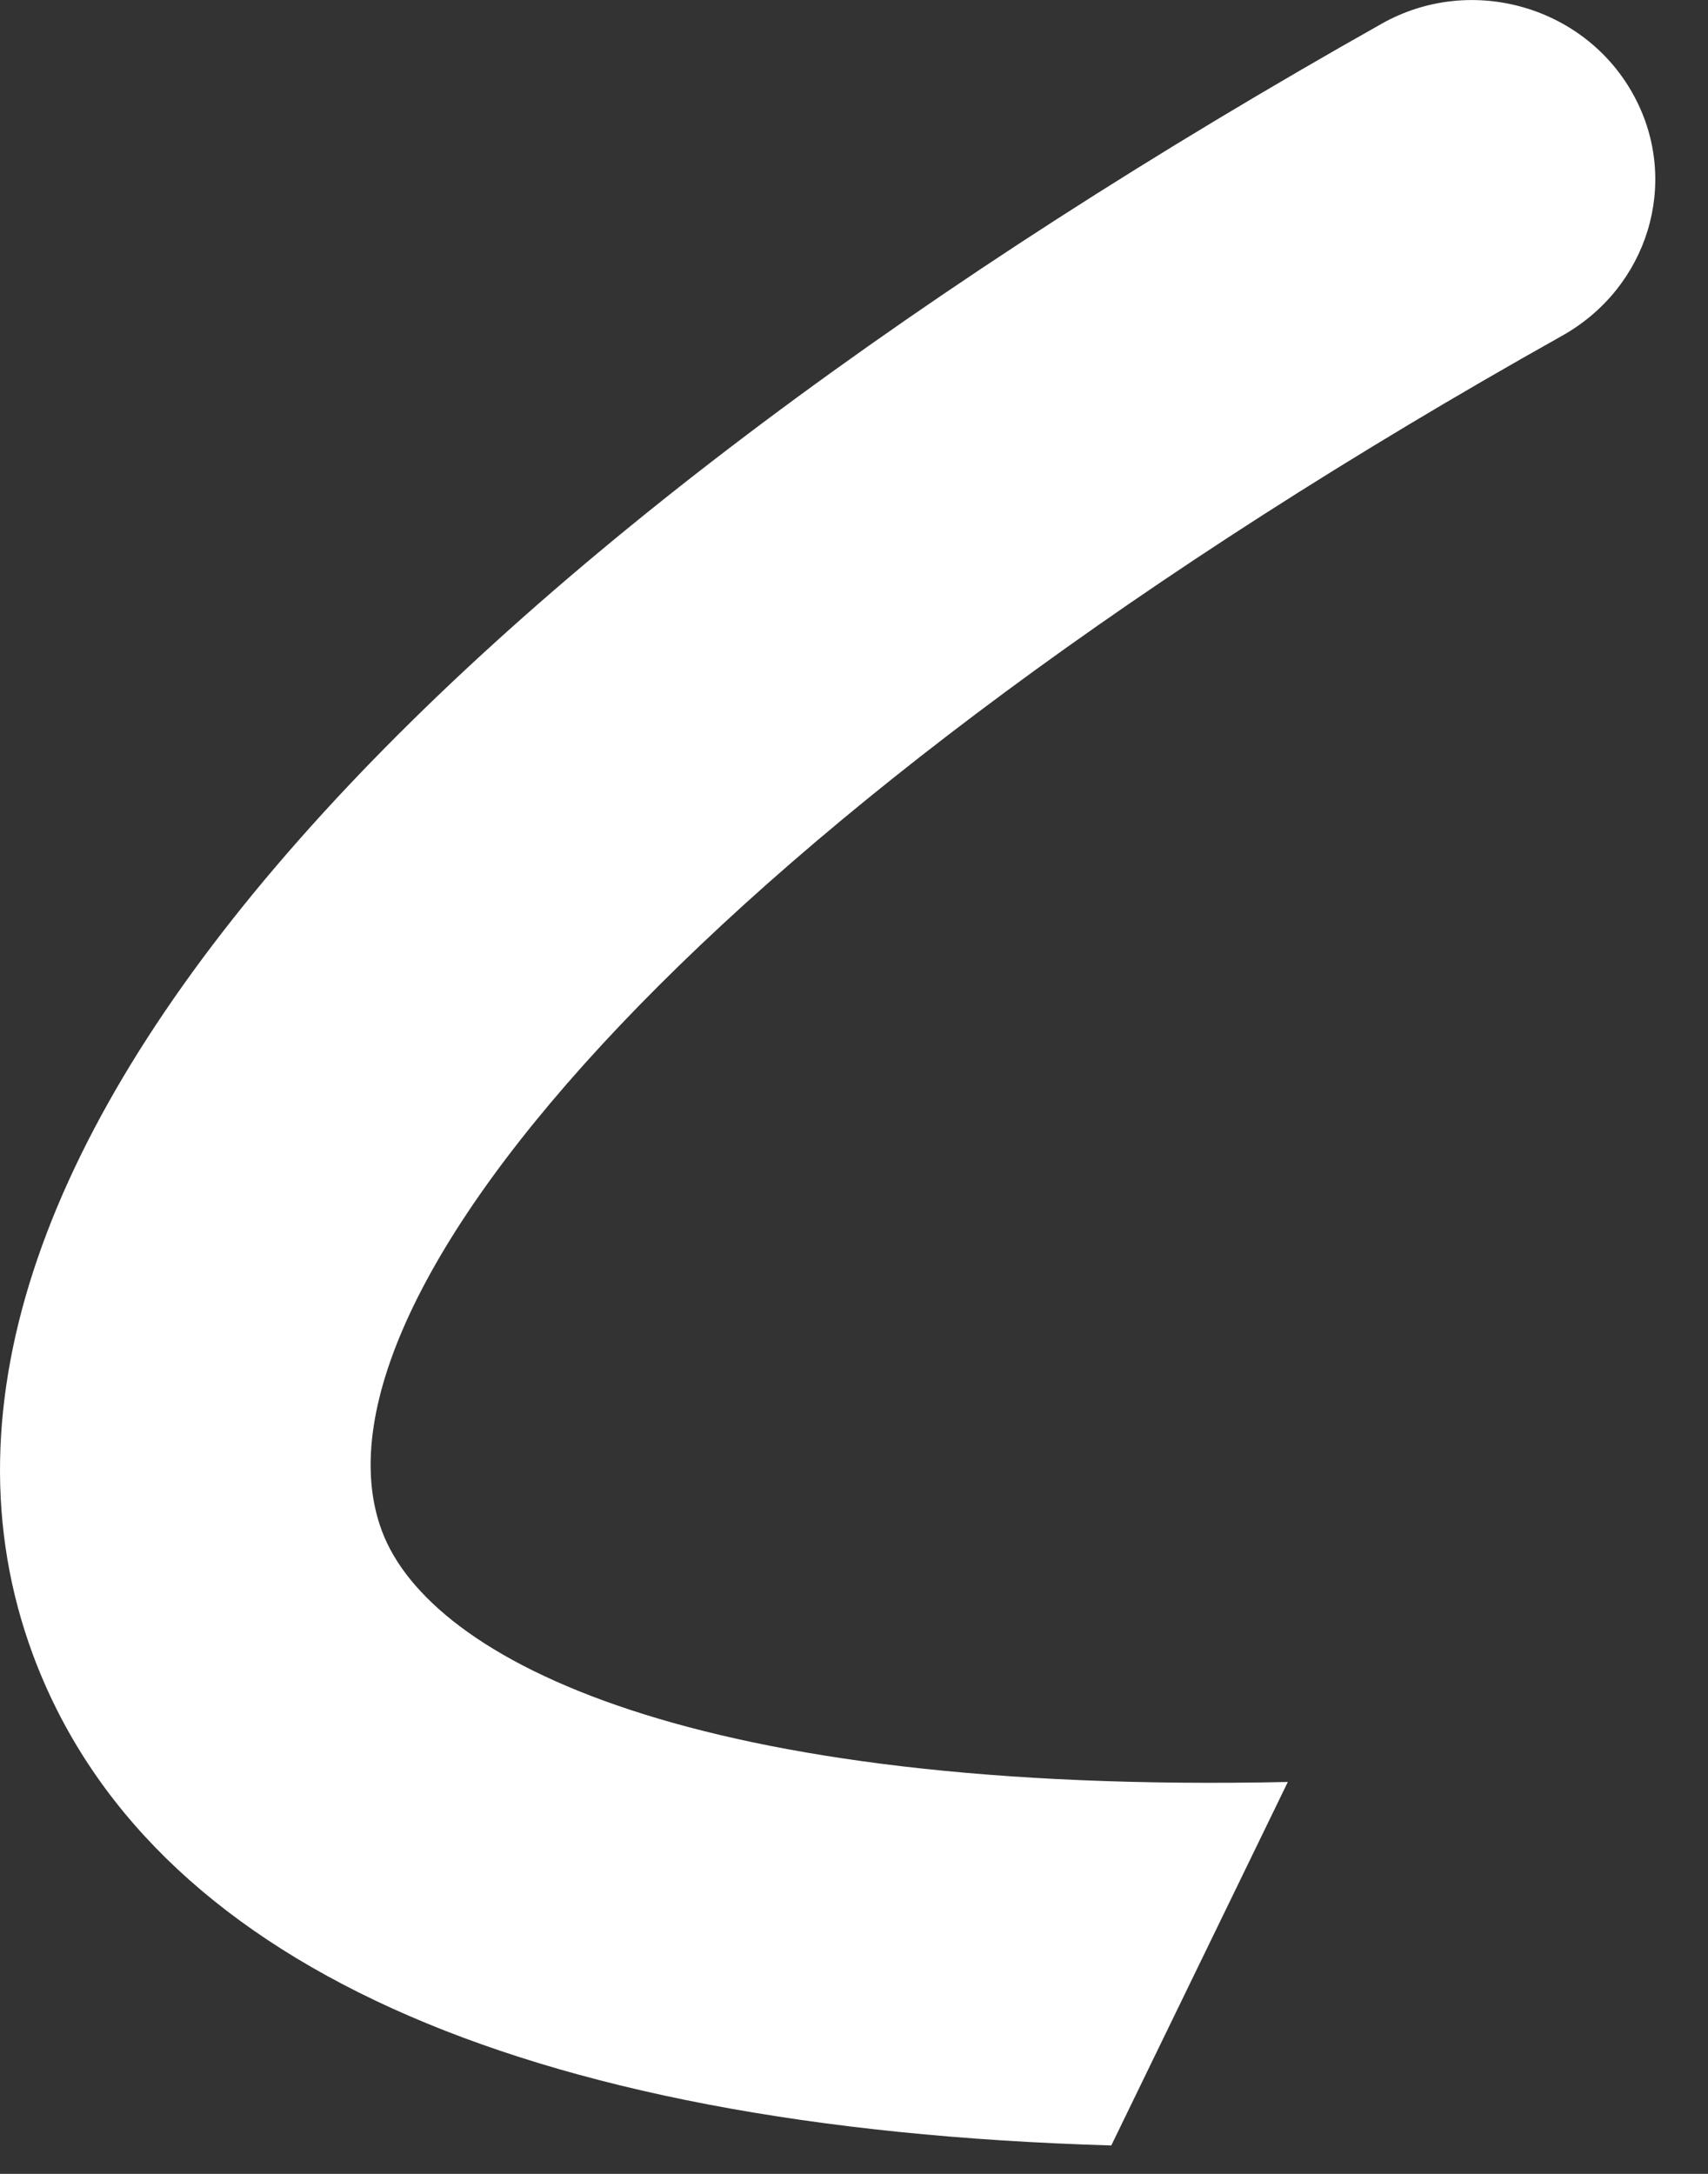 <?xml version="1.0" encoding="utf-8"?>
<svg xmlns="http://www.w3.org/2000/svg" fill="none" height="100%" overflow="visible" preserveAspectRatio="none" style="display: block;" viewBox="0 0 11 14" width="100%">
<rect x="0" y="0" width="11" height="14" fill="#333333" stroke="none"/>
<path d="M2.459 9.858C1.904 8.363 4.569 5.242 10.061 2.162C10.612 1.853 10.821 1.178 10.528 0.626C10.221 0.045 9.479 -0.175 8.898 0.153C3.083 3.43 -0.996 7.401 0.213 10.659C0.946 12.628 3.333 13.705 7.157 13.817L8.294 11.476C4.474 11.558 2.771 10.697 2.459 9.858Z" fill="white" id="Vector"/>
</svg>
